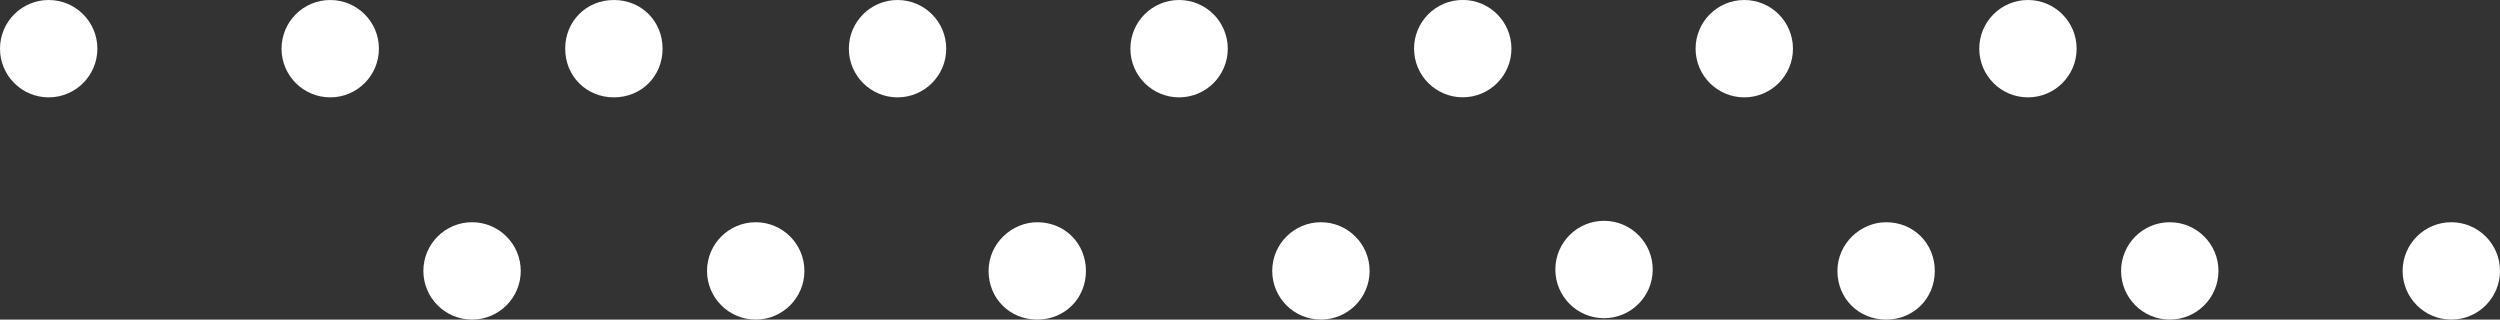<?xml version="1.0" encoding="UTF-8"?> <svg xmlns="http://www.w3.org/2000/svg" width="1674" height="214" viewBox="0 0 1674 214" fill="none"><rect x="0" y="0" width="1674" height="214" fill="#333333" stroke="none"/> <g clip-path="url(#clip0_3747_5)"> <path d="M506.027 214C524.032 214 538.628 199.406 538.628 181.404C538.628 163.402 524.032 148.808 506.027 148.808C488.022 148.808 473.426 163.402 473.426 181.404C473.426 199.406 488.022 214 506.027 214Z" fill="white"></path> <path d="M316.09 214C334.095 214 348.691 199.406 348.691 181.404C348.691 163.402 334.095 148.808 316.09 148.808C298.085 148.808 283.489 163.402 283.489 181.404C283.489 199.406 298.085 214 316.09 214Z" fill="white"></path> <path d="M694.547 148.808C712.974 148.808 727.148 162.98 727.148 181.404C727.148 199.828 712.974 214 694.547 214C676.12 214 661.946 199.828 661.946 181.404C661.946 162.98 677.538 148.808 694.547 148.808Z" fill="white"></path> <path d="M884.484 214C902.489 214 917.085 199.406 917.085 181.404C917.085 163.402 902.489 148.808 884.484 148.808C866.479 148.808 851.883 163.402 851.883 181.404C851.883 199.406 866.479 214 884.484 214Z" fill="white"></path> <path d="M1106.66 180.669C1106.78 162.667 1092.27 147.981 1074.27 147.867C1056.26 147.753 1041.57 162.254 1041.46 180.257C1041.35 198.259 1055.85 212.945 1073.85 213.059C1091.86 213.173 1106.55 198.672 1106.66 180.669Z" fill="white"></path> <path d="M1262.94 148.808C1281.37 148.808 1295.54 162.98 1295.54 181.404C1295.54 199.828 1281.37 214 1262.94 214C1244.51 214 1230.34 199.828 1230.34 181.404C1230.34 162.98 1245.93 148.808 1262.94 148.808Z" fill="white"></path> <path d="M1452.88 214C1470.88 214 1485.48 199.406 1485.48 181.404C1485.48 163.402 1470.88 148.808 1452.88 148.808C1434.87 148.808 1420.28 163.402 1420.28 181.404C1420.28 199.406 1434.87 214 1452.88 214Z" fill="white"></path> <path d="M1641.4 214C1659.4 214 1674 199.406 1674 181.404C1674 163.402 1659.4 148.808 1641.4 148.808C1623.39 148.808 1608.8 163.402 1608.8 181.404C1608.8 199.406 1623.39 214 1641.4 214Z" fill="white"></path> <path d="M221.121 65.192C239.126 65.192 253.722 50.598 253.722 32.596C253.722 14.594 239.126 0 221.121 0C203.116 0 188.52 14.594 188.52 32.596C188.52 50.598 203.116 65.192 221.121 65.192Z" fill="white"></path> <path d="M32.601 65.192C50.606 65.192 65.202 50.598 65.202 32.596C65.202 14.594 50.606 0 32.601 0C14.596 0 0 14.594 0 32.596C0 50.598 14.596 65.192 32.601 65.192Z" fill="white"></path> <path d="M411.058 0C429.485 0 443.66 14.172 443.66 32.596C443.66 51.02 429.485 65.192 411.058 65.192C392.632 65.192 378.457 51.02 378.457 32.596C378.457 14.172 392.632 0 411.058 0Z" fill="white"></path> <path d="M600.996 65.192C619.001 65.192 633.597 50.598 633.597 32.596C633.597 14.594 619.001 0 600.996 0C582.991 0 568.395 14.594 568.395 32.596C568.395 50.598 582.991 65.192 600.996 65.192Z" fill="white"></path> <path d="M789.516 65.192C807.521 65.192 822.117 50.598 822.117 32.596C822.117 14.594 807.521 0 789.516 0C771.511 0 756.915 14.594 756.915 32.596C756.915 50.598 771.511 65.192 789.516 65.192Z" fill="white"></path> <path d="M982.666 64.994C1000.58 63.22 1013.67 47.26 1011.9 29.346C1010.12 11.432 994.158 -1.653 976.241 0.121C958.324 1.895 945.238 17.855 947.012 35.77C948.786 53.684 964.749 66.768 982.666 64.994Z" fill="white"></path> <path d="M1167.97 65.192C1185.98 65.192 1200.57 50.598 1200.57 32.596C1200.57 14.594 1185.98 0 1167.97 0C1149.97 0 1135.37 14.594 1135.37 32.596C1135.37 50.598 1149.97 65.192 1167.97 65.192Z" fill="white"></path> <path d="M1357.91 65.192C1375.92 65.192 1390.51 50.598 1390.51 32.596C1390.51 14.594 1375.92 0 1357.91 0C1339.91 0 1325.31 14.594 1325.31 32.596C1325.31 50.598 1339.91 65.192 1357.91 65.192Z" fill="white"></path> </g> <defs> <clipPath id="clip0_3747_5"> <rect width="1674" height="214" fill="white"></rect> </clipPath> </defs> </svg> 